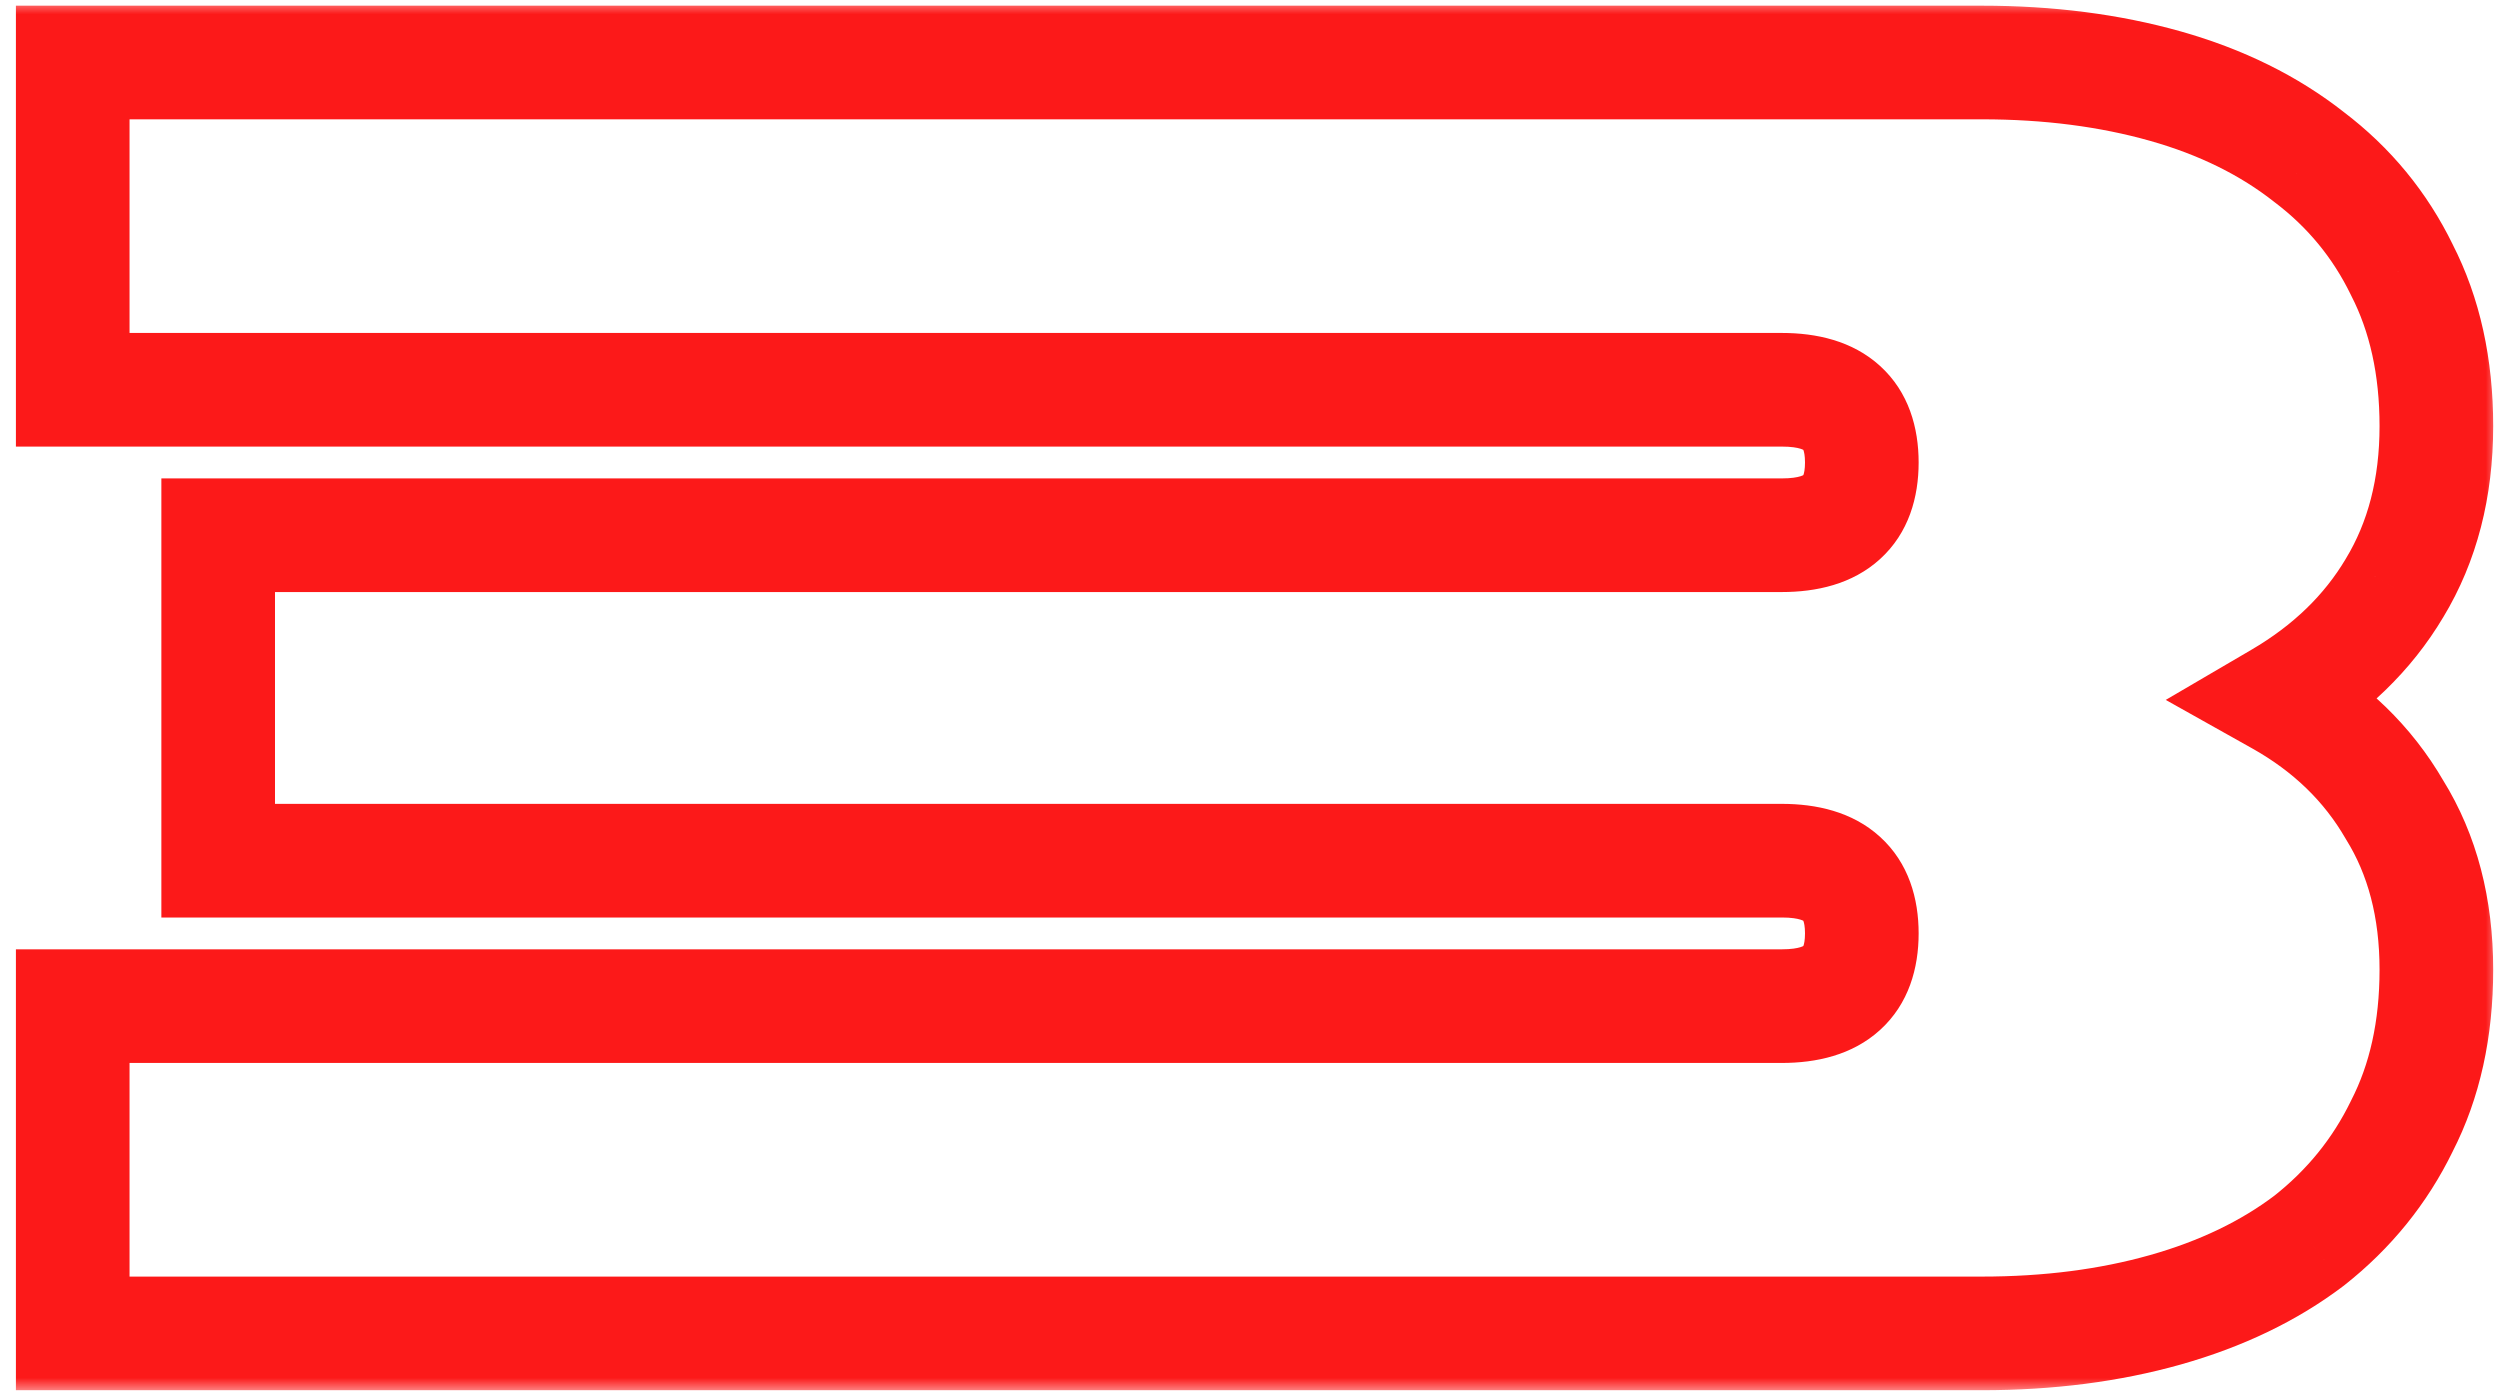<?xml version="1.0" encoding="UTF-8"?> <svg xmlns="http://www.w3.org/2000/svg" width="88" height="49" viewBox="0 0 88 49" fill="none"><mask id="path-1-outside-1_475_969" maskUnits="userSpaceOnUse" x="0" y="0" width="88" height="49" fill="black"><rect fill="white" width="88" height="49"></rect><path d="M2.56 13.72V2.2H69.76C72.107 2.2 74.261 2.477 76.224 3.032C78.187 3.587 79.872 4.419 81.28 5.528C82.688 6.595 83.776 7.917 84.544 9.496C85.355 11.075 85.76 12.909 85.76 15C85.76 17.176 85.269 19.075 84.288 20.696C83.349 22.275 82.005 23.576 80.256 24.6C82.005 25.581 83.349 26.883 84.288 28.504C85.269 30.083 85.76 31.96 85.76 34.136C85.76 36.227 85.355 38.061 84.544 39.64C83.776 41.219 82.688 42.563 81.28 43.672C79.872 44.739 78.187 45.549 76.224 46.104C74.261 46.659 72.107 46.936 69.76 46.936H2.56V35.416H62.72C64.597 35.416 65.536 34.563 65.536 32.856C65.536 31.149 64.597 30.296 62.72 30.296H7.68V18.84H62.72C64.597 18.84 65.536 17.987 65.536 16.28C65.536 14.573 64.597 13.72 62.72 13.72H2.56Z"></path></mask><path d="M2.56 13.72H0.56V15.72H2.56V13.72ZM2.56 2.2V0.2H0.56V2.2H2.56ZM81.28 5.528L80.042 7.099L80.057 7.111L80.072 7.122L81.28 5.528ZM84.544 9.496L82.746 10.371L82.755 10.39L82.765 10.41L84.544 9.496ZM84.288 20.696L82.577 19.66L82.573 19.667L82.569 19.674L84.288 20.696ZM80.256 24.6L79.246 22.874L76.234 24.637L79.278 26.344L80.256 24.6ZM84.288 28.504L82.557 29.506L82.573 29.533L82.589 29.56L84.288 28.504ZM84.544 39.64L82.765 38.726L82.755 38.746L82.746 38.765L84.544 39.64ZM81.28 43.672L82.488 45.266L82.503 45.255L82.518 45.243L81.28 43.672ZM76.224 46.104L75.68 44.179L76.224 46.104ZM2.56 46.936H0.56V48.936H2.56V46.936ZM2.56 35.416V33.416H0.56V35.416H2.56ZM7.68 30.296H5.68V32.296H7.68V30.296ZM7.68 18.84V16.84H5.68V18.84H7.68ZM4.56 13.72V2.2H0.56V13.72H4.56ZM2.56 4.2H69.76V0.2H2.56V4.2ZM69.76 4.2C71.95 4.2 73.919 4.459 75.68 4.957L76.768 1.107C74.604 0.496 72.263 0.2 69.76 0.2V4.2ZM75.68 4.957C77.425 5.45 78.867 6.173 80.042 7.099L82.518 3.957C80.877 2.665 78.948 1.724 76.768 1.107L75.68 4.957ZM80.072 7.122C81.231 8 82.116 9.077 82.746 10.371L86.343 8.621C85.436 6.758 84.145 5.189 82.488 3.934L80.072 7.122ZM82.765 10.41C83.407 11.659 83.76 13.171 83.76 15H87.76C87.76 12.648 87.303 10.49 86.323 8.582L82.765 10.41ZM83.76 15C83.76 16.866 83.343 18.395 82.577 19.66L85.999 21.732C87.196 19.754 87.76 17.486 87.76 15H83.76ZM82.569 19.674C81.821 20.932 80.734 22.003 79.246 22.874L81.266 26.326C83.277 25.149 84.878 23.617 86.007 21.718L82.569 19.674ZM79.278 26.344C80.737 27.163 81.811 28.217 82.557 29.506L86.019 27.502C84.888 25.548 83.274 24 81.234 22.856L79.278 26.344ZM82.589 29.56C83.342 30.771 83.76 32.269 83.76 34.136H87.76C87.76 31.651 87.197 29.395 85.987 27.448L82.589 29.56ZM83.76 34.136C83.76 35.965 83.407 37.477 82.765 38.726L86.323 40.554C87.303 38.646 87.76 36.488 87.76 34.136H83.76ZM82.746 38.765C82.112 40.066 81.218 41.174 80.042 42.101L82.518 45.243C84.158 43.951 85.44 42.371 86.343 40.515L82.746 38.765ZM80.072 42.078C78.891 42.972 77.439 43.682 75.68 44.179L76.768 48.029C78.934 47.416 80.853 46.505 82.488 45.266L80.072 42.078ZM75.68 44.179C73.919 44.677 71.95 44.936 69.76 44.936V48.936C72.263 48.936 74.604 48.64 76.768 48.029L75.68 44.179ZM69.76 44.936H2.56V48.936H69.76V44.936ZM4.56 46.936V35.416H0.56V46.936H4.56ZM2.56 37.416H62.72V33.416H2.56V37.416ZM62.72 37.416C63.922 37.416 65.197 37.147 66.177 36.256C67.194 35.332 67.536 34.069 67.536 32.856H63.536C63.536 33.105 63.501 33.236 63.482 33.288C63.468 33.328 63.465 33.316 63.487 33.296C63.528 33.258 63.395 33.416 62.72 33.416V37.416ZM67.536 32.856C67.536 31.643 67.194 30.38 66.177 29.456C65.197 28.565 63.922 28.296 62.72 28.296V32.296C63.395 32.296 63.528 32.453 63.487 32.416C63.465 32.396 63.468 32.384 63.482 32.425C63.501 32.476 63.536 32.608 63.536 32.856H67.536ZM62.72 28.296H7.68V32.296H62.72V28.296ZM9.68 30.296V18.84H5.68V30.296H9.68ZM7.68 20.84H62.72V16.84H7.68V20.84ZM62.72 20.84C63.922 20.84 65.197 20.571 66.177 19.68C67.194 18.756 67.536 17.493 67.536 16.28H63.536C63.536 16.529 63.501 16.66 63.482 16.712C63.468 16.752 63.465 16.74 63.487 16.72C63.528 16.683 63.395 16.84 62.72 16.84V20.84ZM67.536 16.28C67.536 15.067 67.194 13.804 66.177 12.88C65.197 11.989 63.922 11.72 62.72 11.72V15.72C63.395 15.72 63.528 15.877 63.487 15.84C63.465 15.82 63.468 15.808 63.482 15.848C63.501 15.9 63.536 16.032 63.536 16.28H67.536ZM62.72 11.72H2.56V15.72H62.72V11.72Z" fill="#FC1919" mask="url(#path-1-outside-1_475_969)"></path></svg> 